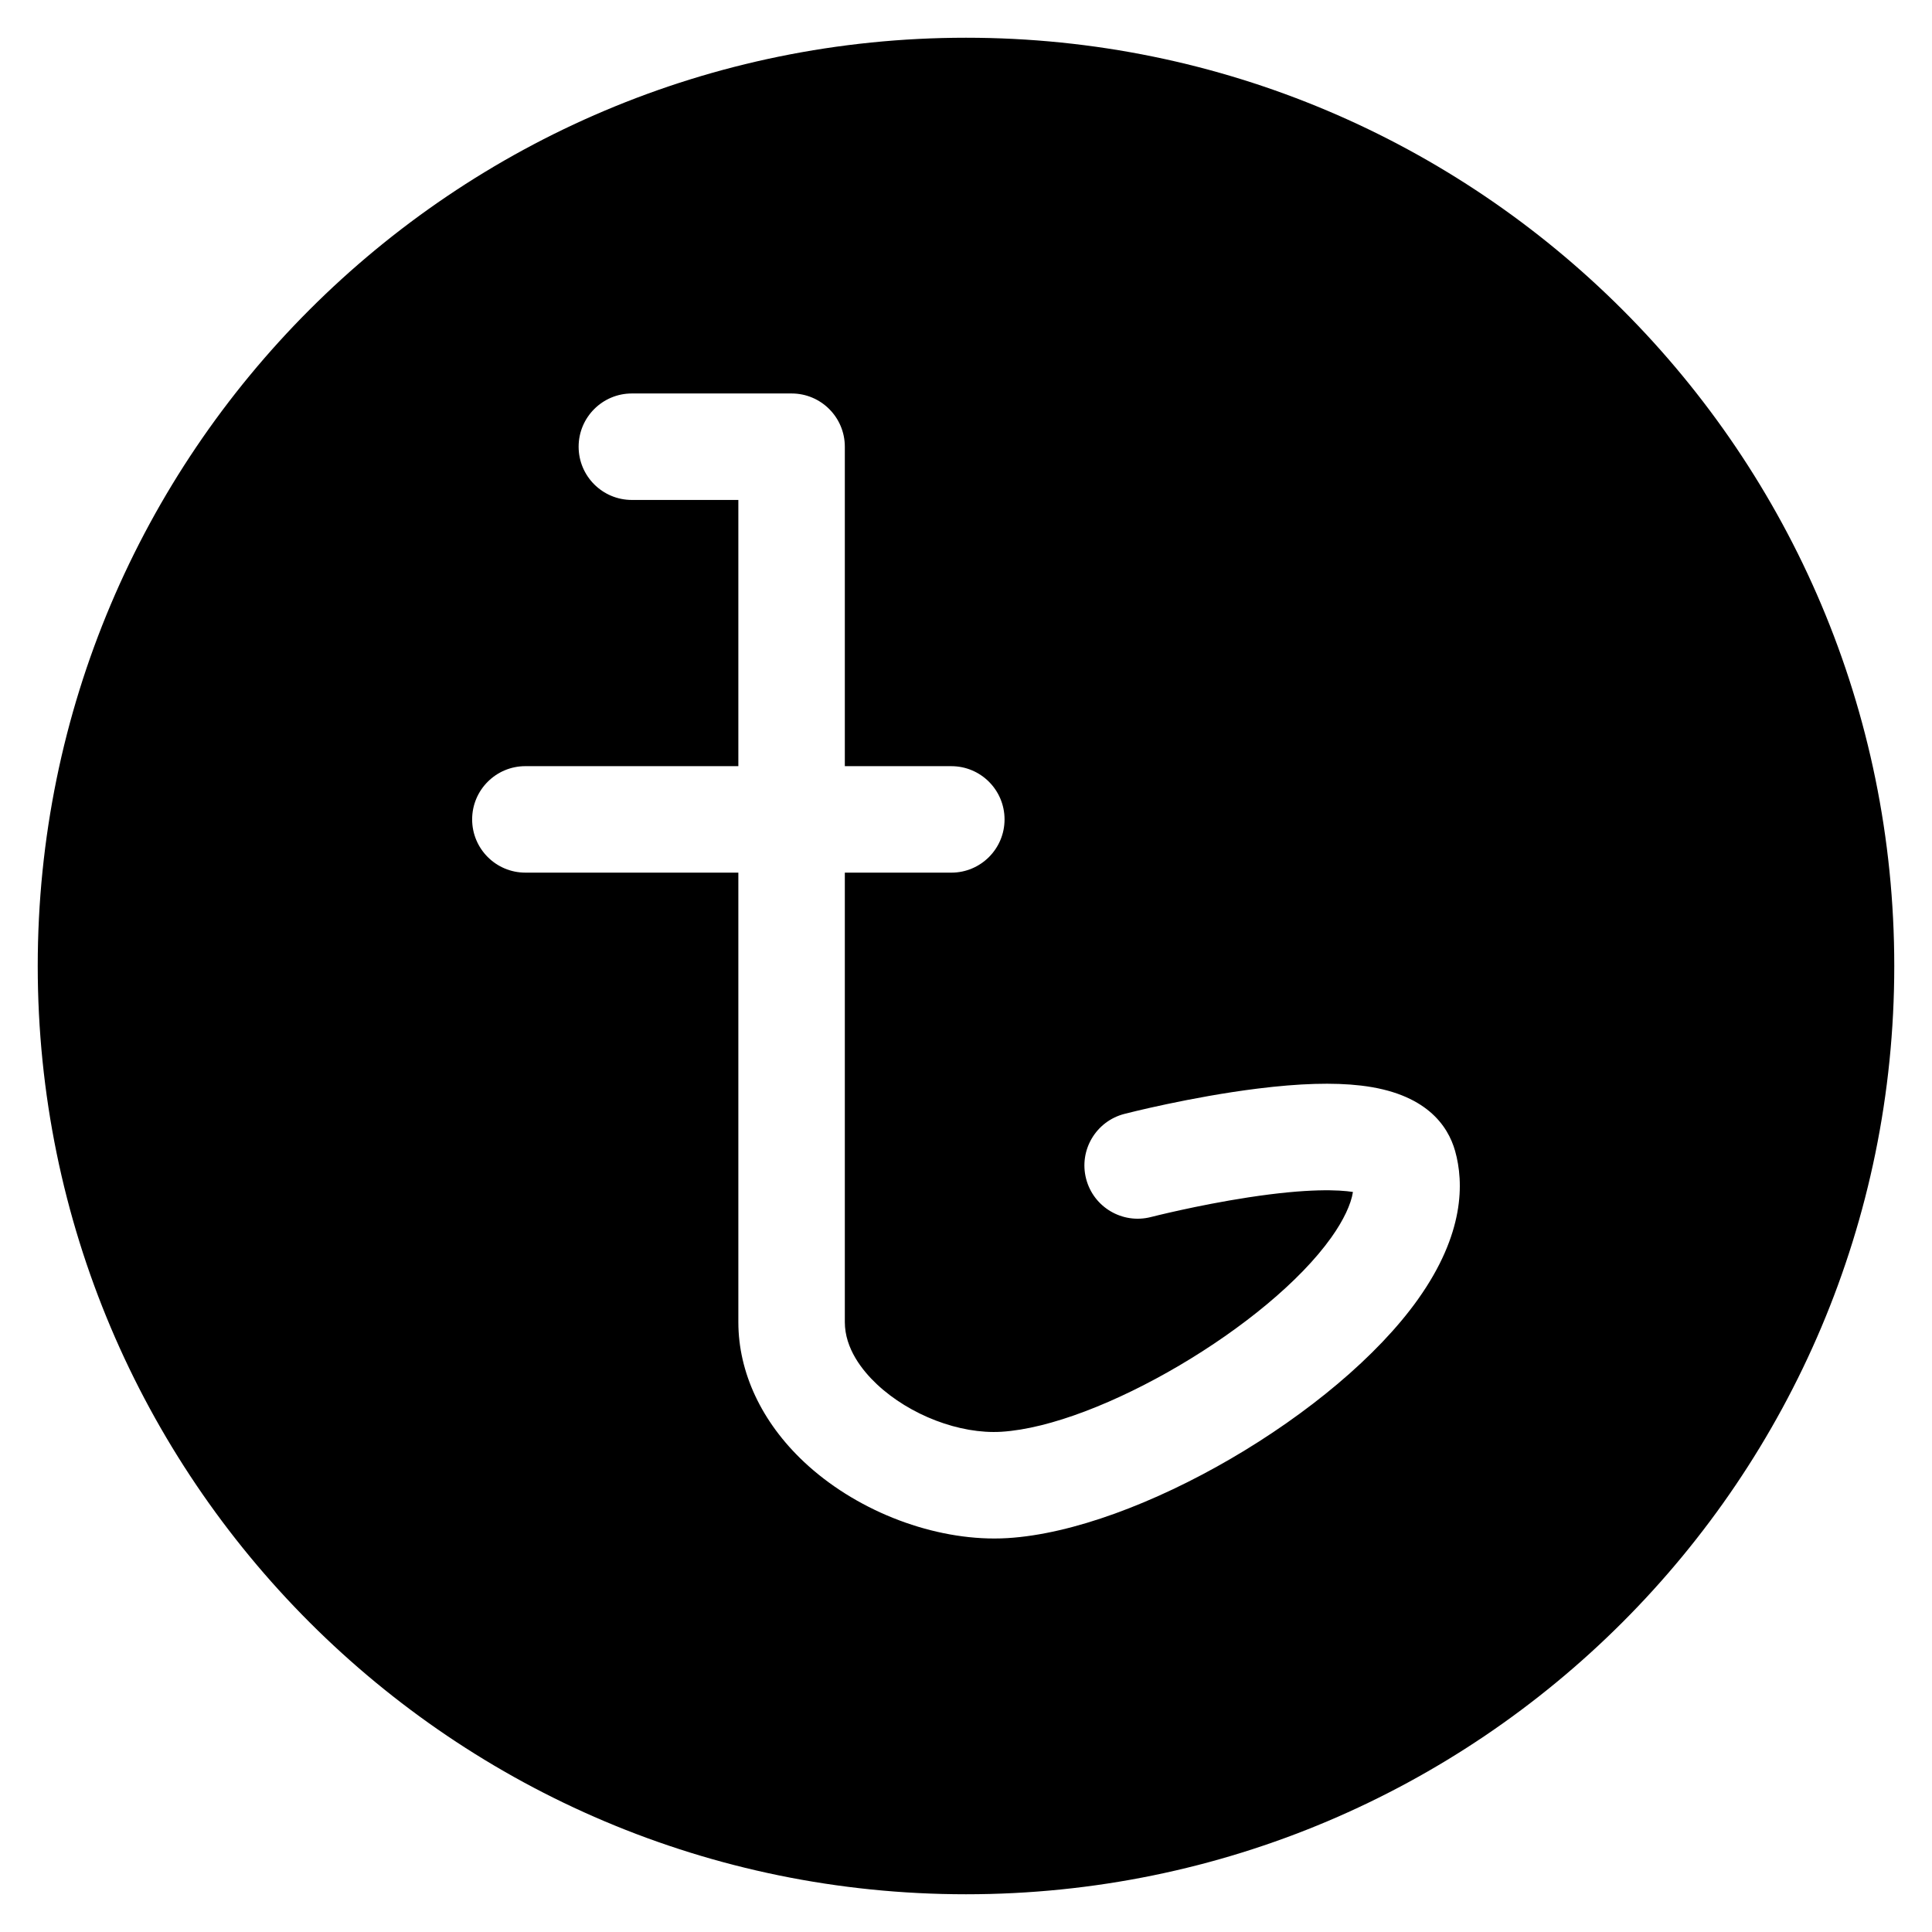 <?xml version="1.0" encoding="UTF-8"?>
<!-- Uploaded to: ICON Repo, www.iconrepo.com, Generator: ICON Repo Mixer Tools -->
<svg fill="#000000" width="800px" height="800px" version="1.1" viewBox="144 144 512 512" xmlns="http://www.w3.org/2000/svg">
 <path d="m400 154c-135.86 0-246 110.14-246 246 0 135.86 110.14 246 246 246 135.86 0 246-110.14 246-246 0.004-135.86-110.14-246-246-246zm119.81 334.29c-21.645 30.445-74.488 61.219-108.73 63.32-1.18 0.074-2.371 0.109-3.57 0.109-17.656 0-37.109-7.758-50.473-20.328-11.199-10.531-17.367-23.68-17.367-37.023v-119.11h-56.438c-7.793 0-14.109-6.316-14.109-14.109 0-7.793 6.316-14.109 14.109-14.109h56.438v-70.547h-28.219c-7.793 0-14.109-6.316-14.109-14.109s6.316-14.109 14.109-14.109h42.328c7.793 0 14.109 6.316 14.109 14.109v84.66h28.219c7.793 0 14.109 6.316 14.109 14.109s-6.316 14.109-14.109 14.109h-28.219v119.1c0 7.016 4.613 12.828 8.48 16.465 8.738 8.219 21.984 13.273 32.984 12.609 25.84-1.586 70.797-28.062 87.465-51.504 3.234-4.547 5.231-8.801 5.727-12.047-3.68-0.578-11.773-1.008-27.691 1.43-13.66 2.094-25.723 5.18-25.84 5.211-7.547 1.938-15.238-2.598-17.184-10.141-1.945-7.543 2.594-15.234 10.137-17.184 0.707-0.184 17.531-4.496 35.273-6.707 11.168-1.391 20.133-1.656 27.402-0.809 17.188 2 23.074 10.551 24.988 17.367 2.328 8.32 2.519 21.879-9.816 39.23z"/>
</svg>